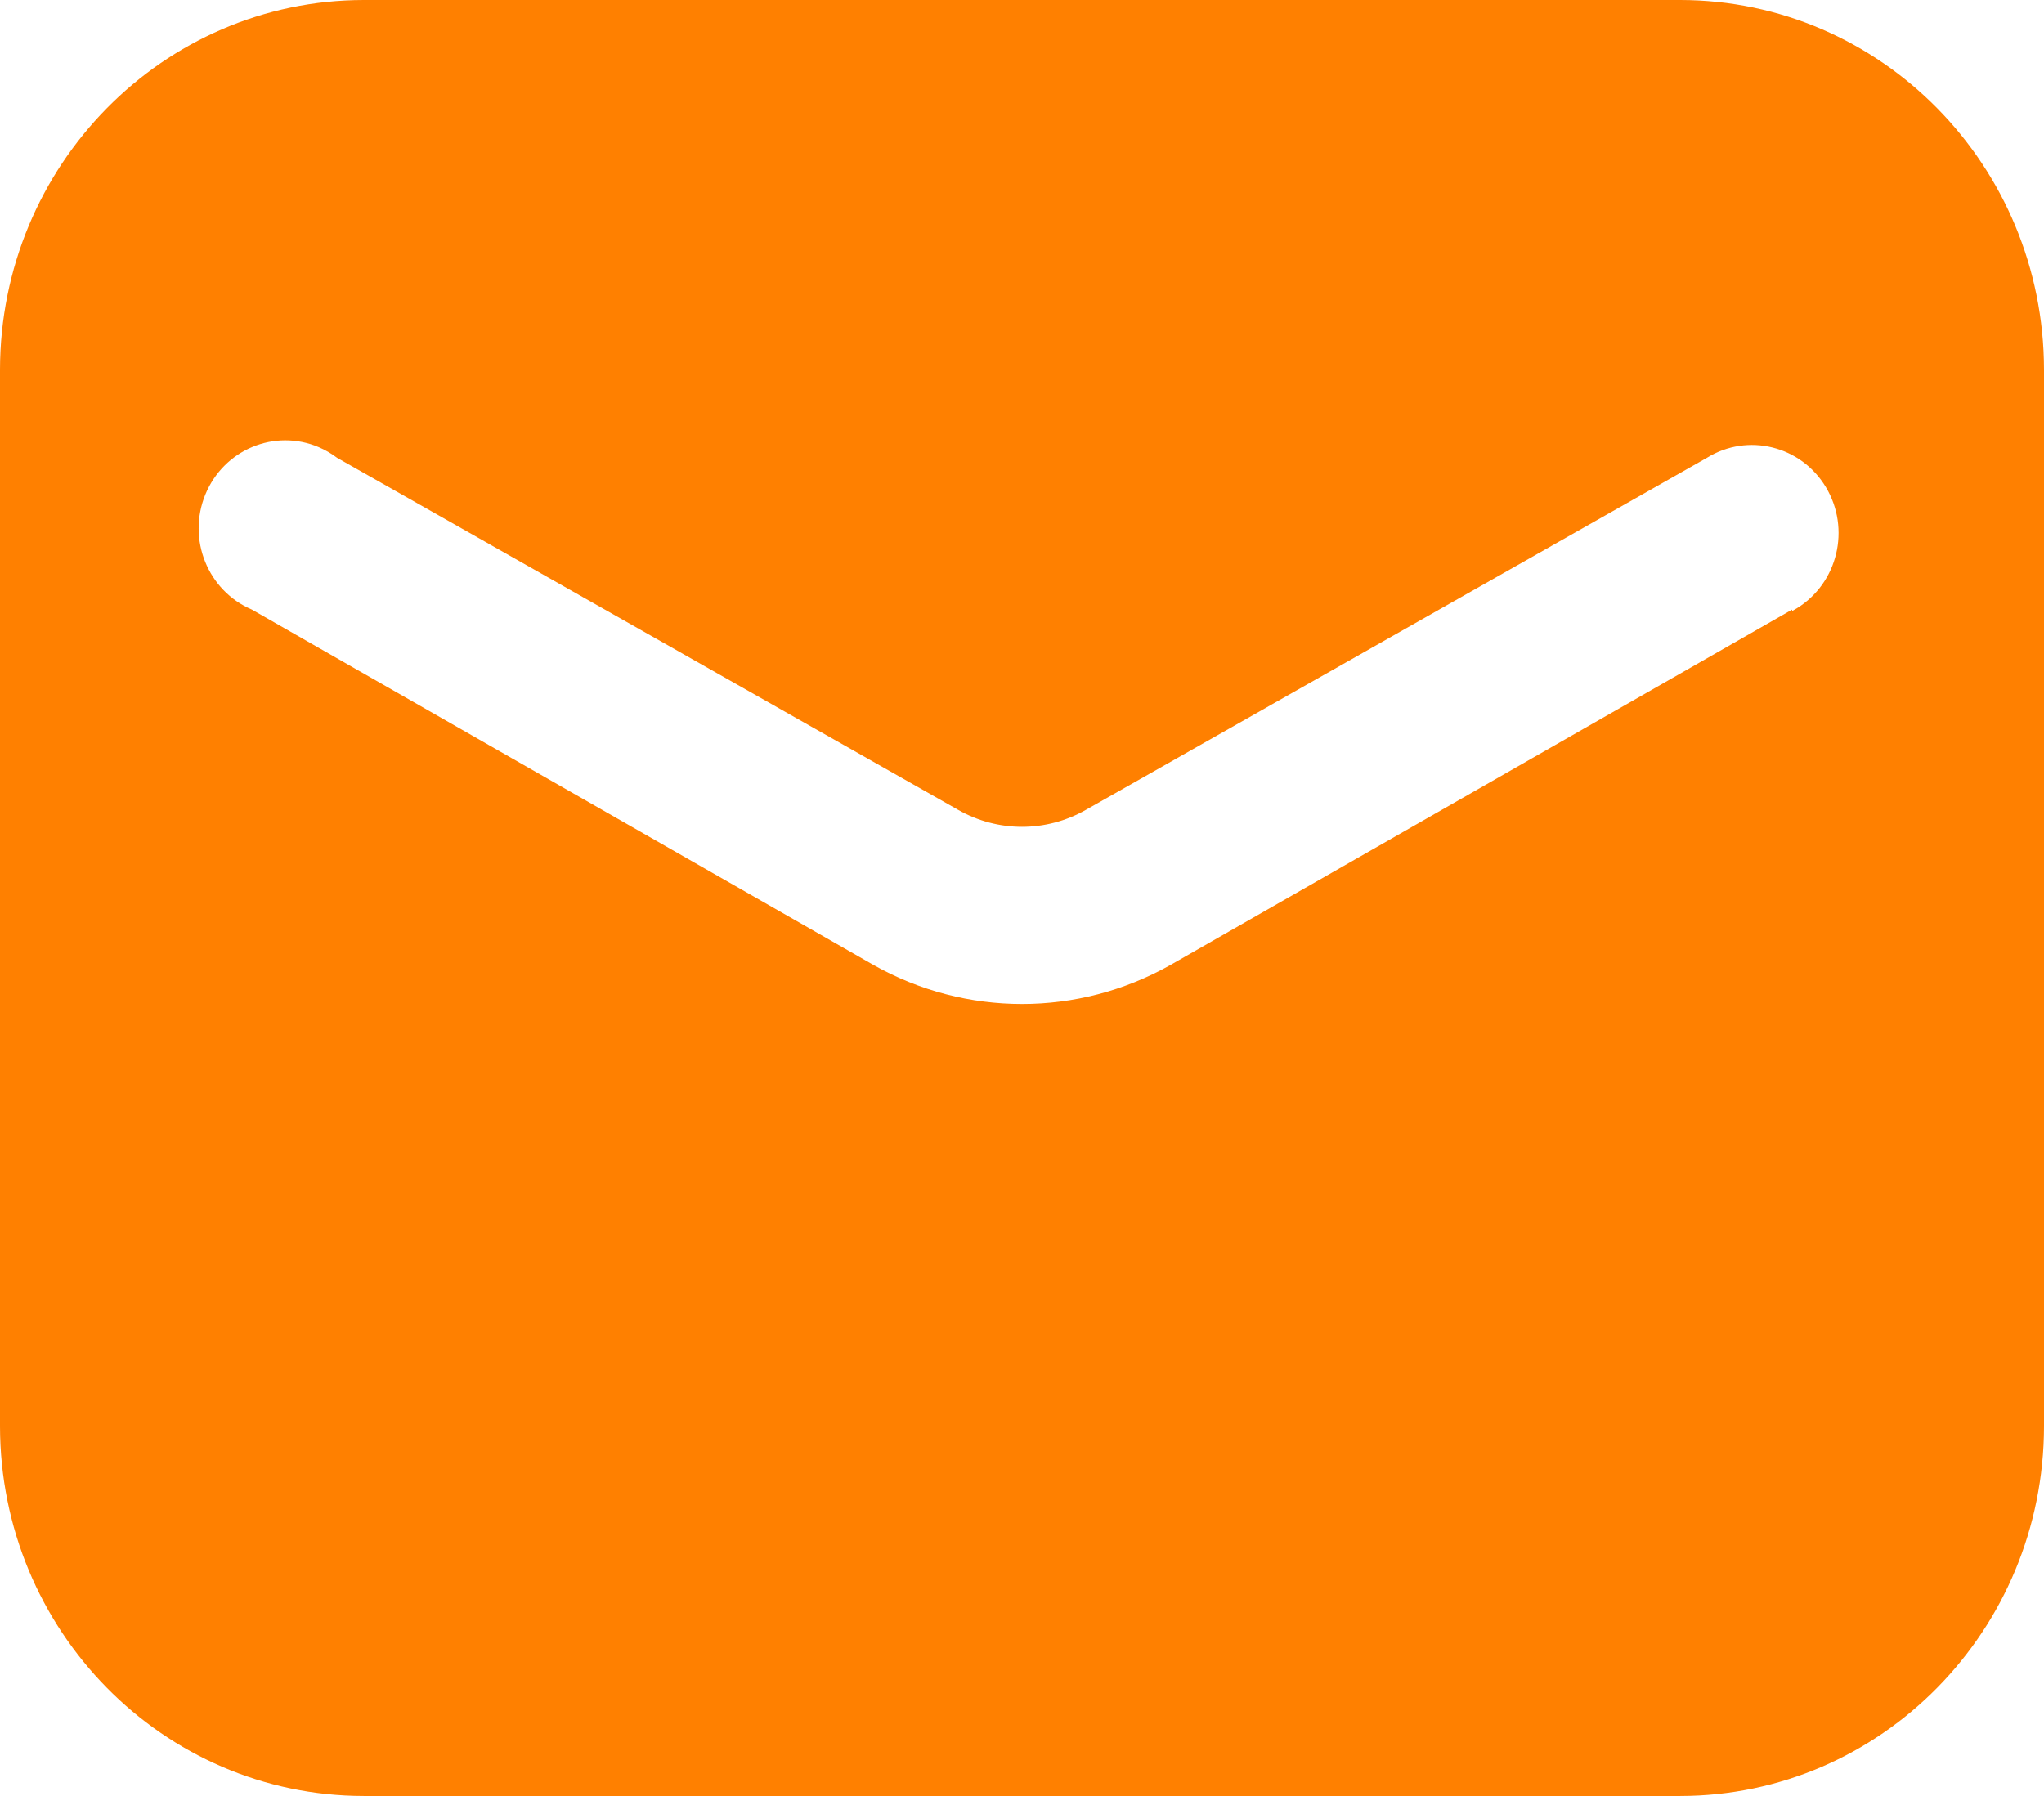 <?xml version="1.0" encoding="UTF-8"?>
<svg width="33px" height="29px" viewBox="0 0 33 29" version="1.1" xmlns="http://www.w3.org/2000/svg" xmlns:xlink="http://www.w3.org/1999/xlink">
    <title>icon-mail</title>
    <g id="Page-1" stroke="none" stroke-width="1" fill="none" fill-rule="evenodd">
        <g id="投資機會" transform="translate(-102, -5436)" fill="#FF8000">
            <g id="Group-22" transform="translate(102, 5426)">
                <path d="M28.934,19.843 L18.899,25.58 C17.407,26.422 15.593,26.422 14.1,25.58 L4.066,19.843 C3.354,19.54 3.018,18.707 3.316,17.983 C3.614,17.259 4.433,16.917 5.146,17.22 C5.251,17.265 5.351,17.323 5.442,17.392 L15.471,23.078 C16.11,23.442 16.89,23.442 17.529,23.078 L27.558,17.392 C28.217,16.984 29.078,17.197 29.479,17.867 C29.881,18.538 29.672,19.412 29.012,19.821 C28.986,19.837 28.96,19.852 28.934,19.866 L28.934,19.843 Z M27.127,10 L5.873,10 C2.631,10.003 0.003,12.674 0,15.971 L0,33.029 C0.003,36.326 2.631,38.997 5.873,39 L27.127,39 C30.369,38.997 32.997,36.326 33,33.029 L33,15.971 C32.997,12.674 30.369,10.003 27.127,10 L27.127,10 Z" id="icon-mail"></path>
            </g>
        </g>
    </g>
</svg>